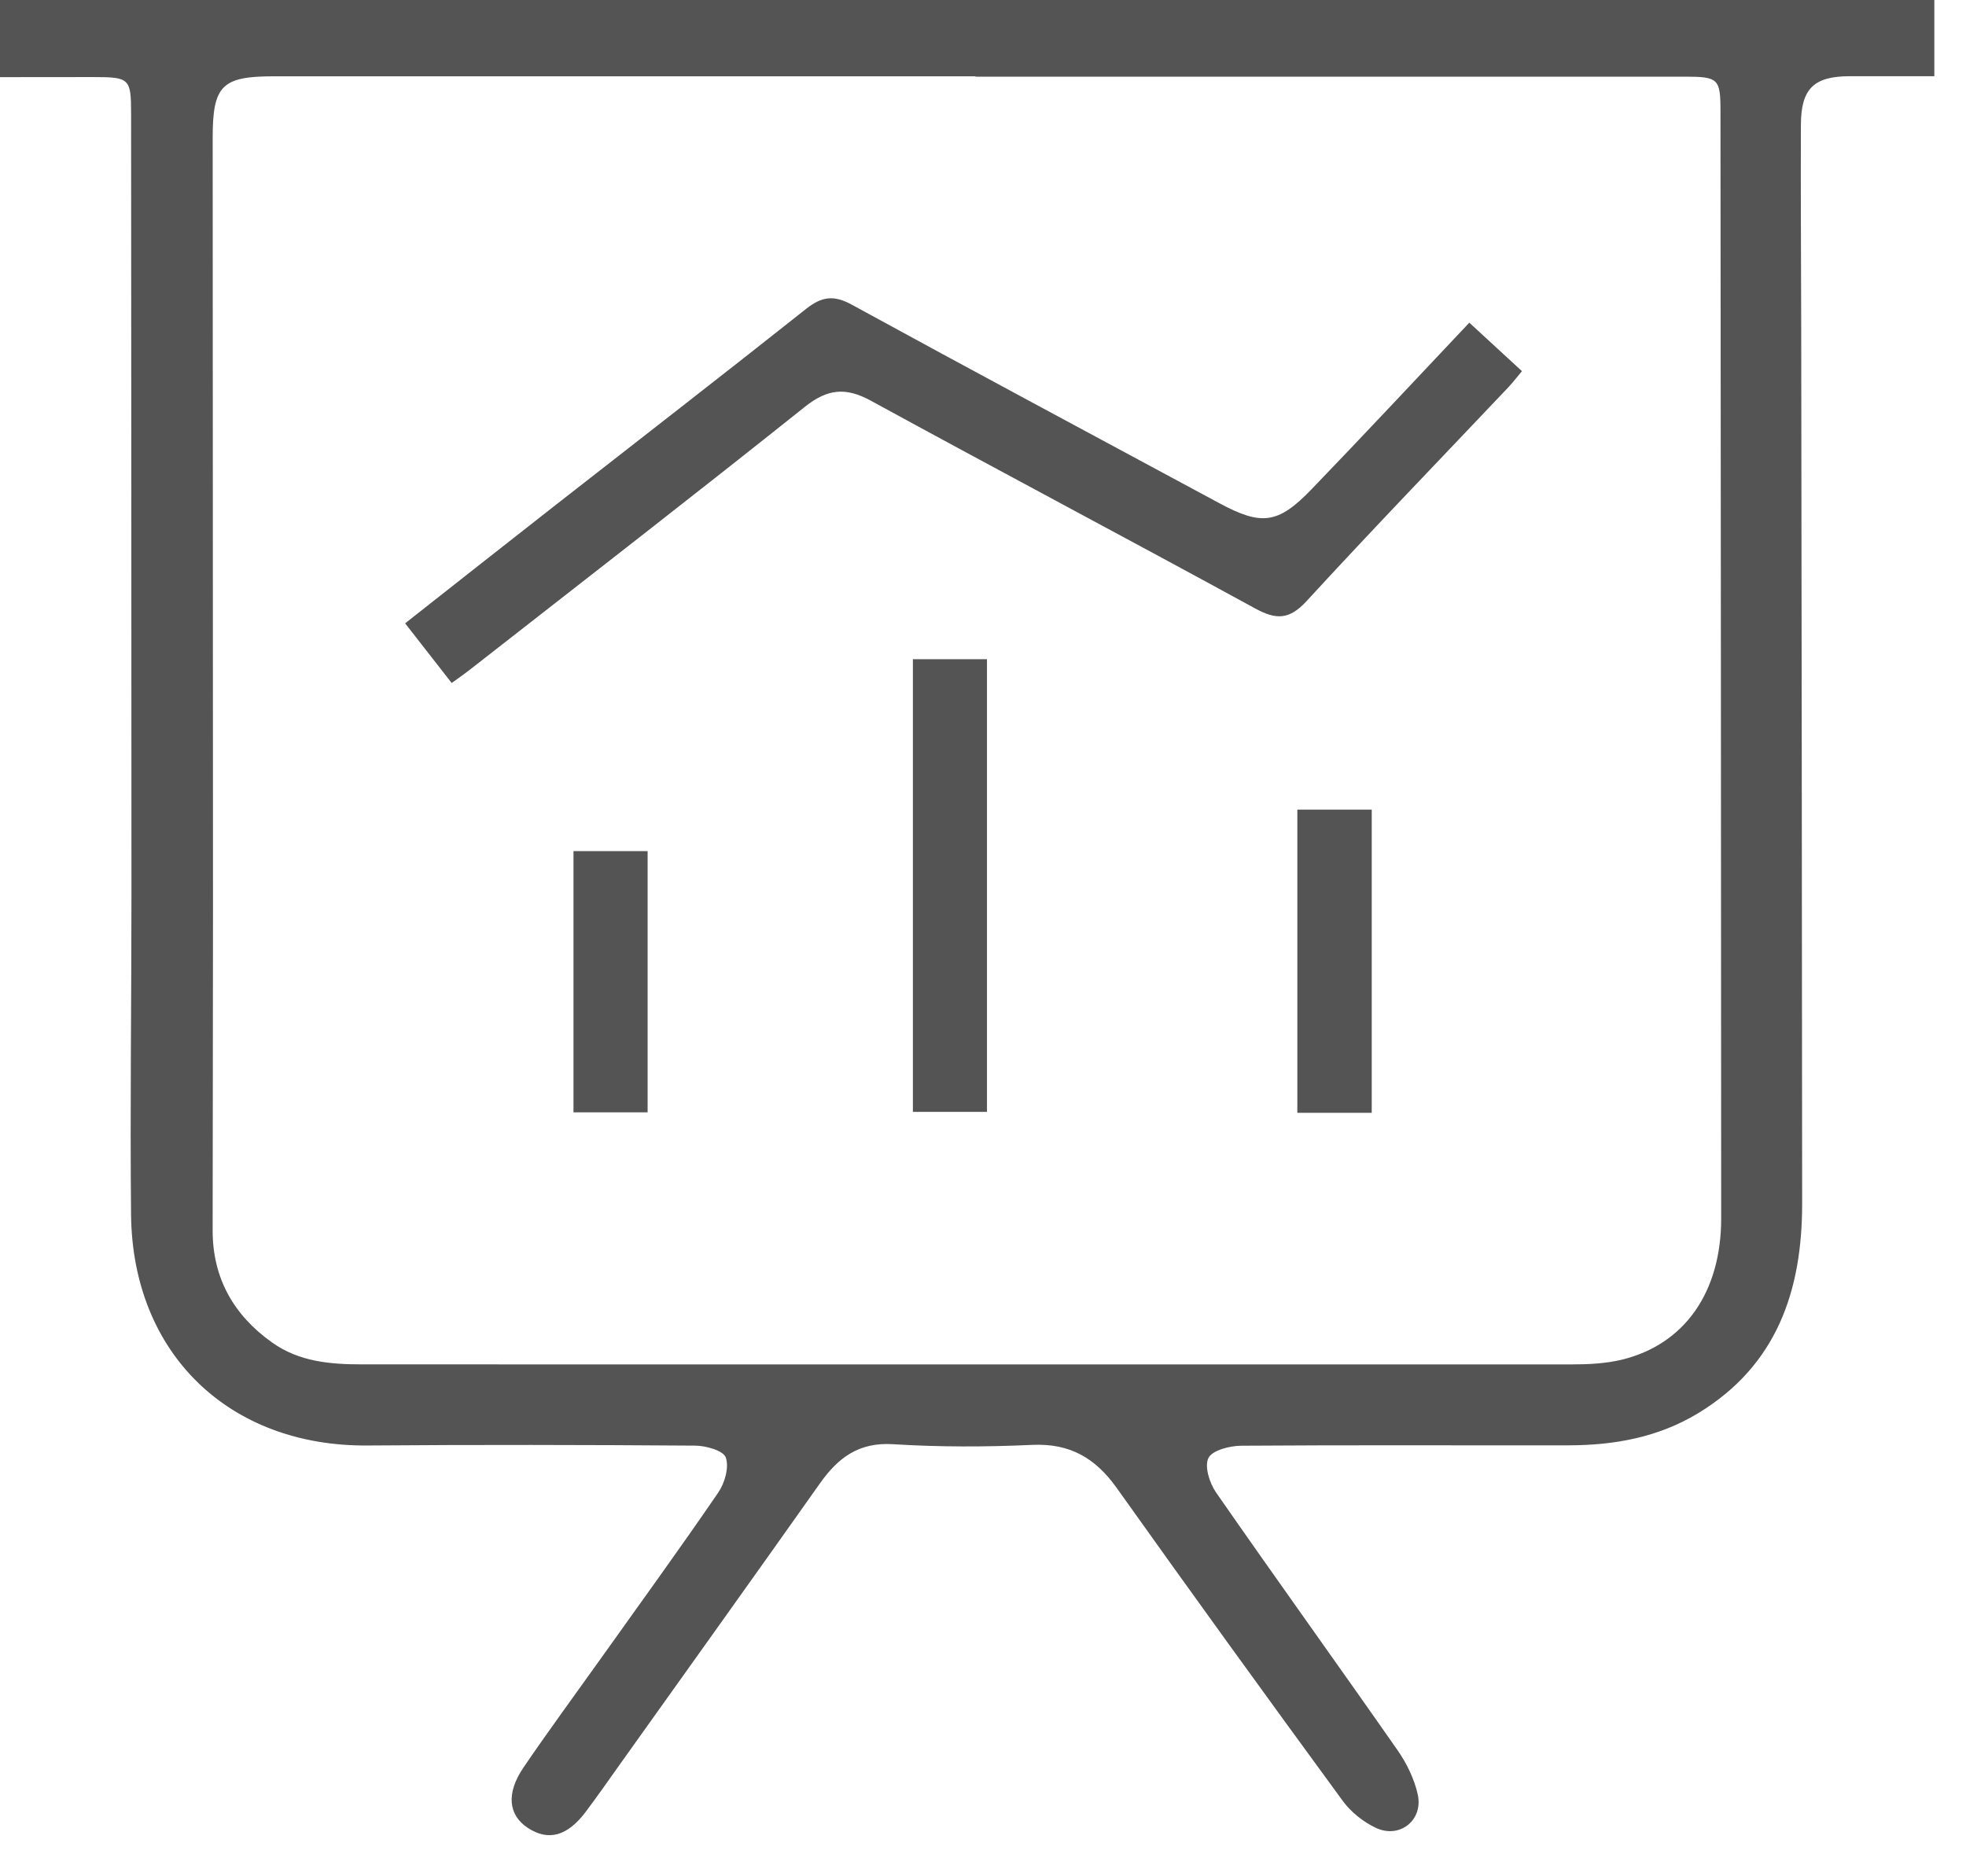 <?xml version="1.0" encoding="UTF-8"?>
<svg width="44px" height="42px" viewBox="0 0 44 42" version="1.1" xmlns="http://www.w3.org/2000/svg" xmlns:xlink="http://www.w3.org/1999/xlink">
    <!-- Generator: Sketch 39.1 (31720) - http://www.bohemiancoding.com/sketch -->
    <title>equity</title>
    <desc>Created with Sketch.</desc>
    <defs></defs>
    <g id="Page-1" stroke="none" stroke-width="1" fill="none" fill-rule="evenodd">
        <g id="equity" fill="#545454">
            <g id="Group">
                <path d="M0,1.727 L0,0 L43.291,0 L43.291,1.706 C42.66,1.706 42.029,1.705 41.398,1.706 C40.598,1.707 40.308,1.981 40.305,2.792 C40.298,4.306 40.31,5.82 40.312,7.334 C40.32,13.867 40.33,20.398 40.333,26.932 C40.335,28.883 39.774,30.563 37.999,31.638 C37.111,32.174 36.133,32.351 35.116,32.353 C32.671,32.357 30.226,32.344 27.781,32.362 C27.523,32.364 27.134,32.462 27.046,32.636 C26.951,32.824 27.071,33.202 27.219,33.413 C28.561,35.346 29.936,37.255 31.282,39.184 C31.485,39.475 31.652,39.821 31.729,40.164 C31.859,40.742 31.328,41.167 30.793,40.916 C30.511,40.784 30.234,40.562 30.051,40.312 C28.35,37.987 26.66,35.652 24.99,33.304 C24.514,32.637 23.945,32.305 23.104,32.343 C22.066,32.391 21.022,32.393 19.985,32.328 C19.22,32.28 18.756,32.632 18.352,33.203 C16.867,35.303 15.371,37.394 13.878,39.488 C13.624,39.845 13.374,40.204 13.111,40.554 C12.698,41.104 12.272,41.219 11.812,40.916 C11.378,40.63 11.323,40.144 11.714,39.568 C12.278,38.739 12.873,37.931 13.455,37.114 C14.333,35.881 15.223,34.656 16.077,33.407 C16.222,33.195 16.321,32.841 16.243,32.624 C16.188,32.471 15.799,32.361 15.559,32.36 C13.114,32.342 10.669,32.338 8.225,32.357 C5.126,32.381 2.963,30.299 2.933,27.184 C2.91,24.794 2.942,22.404 2.942,20.014 C2.942,14.193 2.937,8.372 2.934,2.551 C2.934,1.756 2.902,1.725 2.089,1.725 C1.403,1.727 0.715,1.727 0,1.727 L0,1.727 Z M21.833,1.716 L21.833,1.708 L6.126,1.708 C4.966,1.708 4.76,1.914 4.76,3.082 C4.762,8.847 4.766,14.612 4.767,20.376 C4.767,22.765 4.76,25.155 4.759,27.544 C4.759,28.611 5.229,29.438 6.086,30.049 C6.695,30.485 7.399,30.542 8.122,30.541 C17.134,30.54 26.146,30.545 35.158,30.542 C35.538,30.542 35.93,30.525 36.298,30.436 C37.706,30.092 38.522,28.923 38.521,27.269 C38.519,19.004 38.511,10.74 38.505,2.476 C38.505,1.763 38.455,1.716 37.705,1.716 C32.415,1.715 27.125,1.716 21.833,1.716 L21.833,1.716 Z" id="Shape"></path>
                <path d="M32.884,7.223 C33.392,7.691 33.712,7.985 34.062,8.308 C33.951,8.44 33.857,8.564 33.75,8.677 C32.245,10.267 30.724,11.841 29.244,13.453 C28.857,13.875 28.564,13.878 28.091,13.62 C25.23,12.056 22.348,10.532 19.487,8.968 C18.924,8.661 18.517,8.705 18.013,9.107 C15.534,11.086 13.025,13.029 10.526,14.983 C10.399,15.083 10.266,15.175 10.109,15.289 C9.761,14.844 9.429,14.418 9.067,13.953 C10.214,13.05 11.326,12.172 12.442,11.299 C14.309,9.838 16.184,8.388 18.041,6.914 C18.391,6.637 18.659,6.599 19.063,6.82 C21.795,8.315 24.543,9.783 27.284,11.261 C28.231,11.771 28.601,11.734 29.351,10.954 C30.529,9.732 31.685,8.492 32.884,7.223 L32.884,7.223 Z" id="Shape"></path>
                <path d="M22.089,14.756 L22.089,24.889 L20.431,24.889 L20.431,14.756 L22.089,14.756 L22.089,14.756 Z" id="Shape"></path>
                <path d="M30.7,24.91 L29.035,24.91 L29.035,18.123 L30.7,18.123 L30.7,24.91 L30.7,24.91 Z" id="Shape"></path>
                <path d="M14.494,19.052 L14.494,24.899 L12.835,24.899 L12.835,19.052 L14.494,19.052 L14.494,19.052 Z" id="Shape"></path>
            </g>
        </g>
    </g>
</svg>